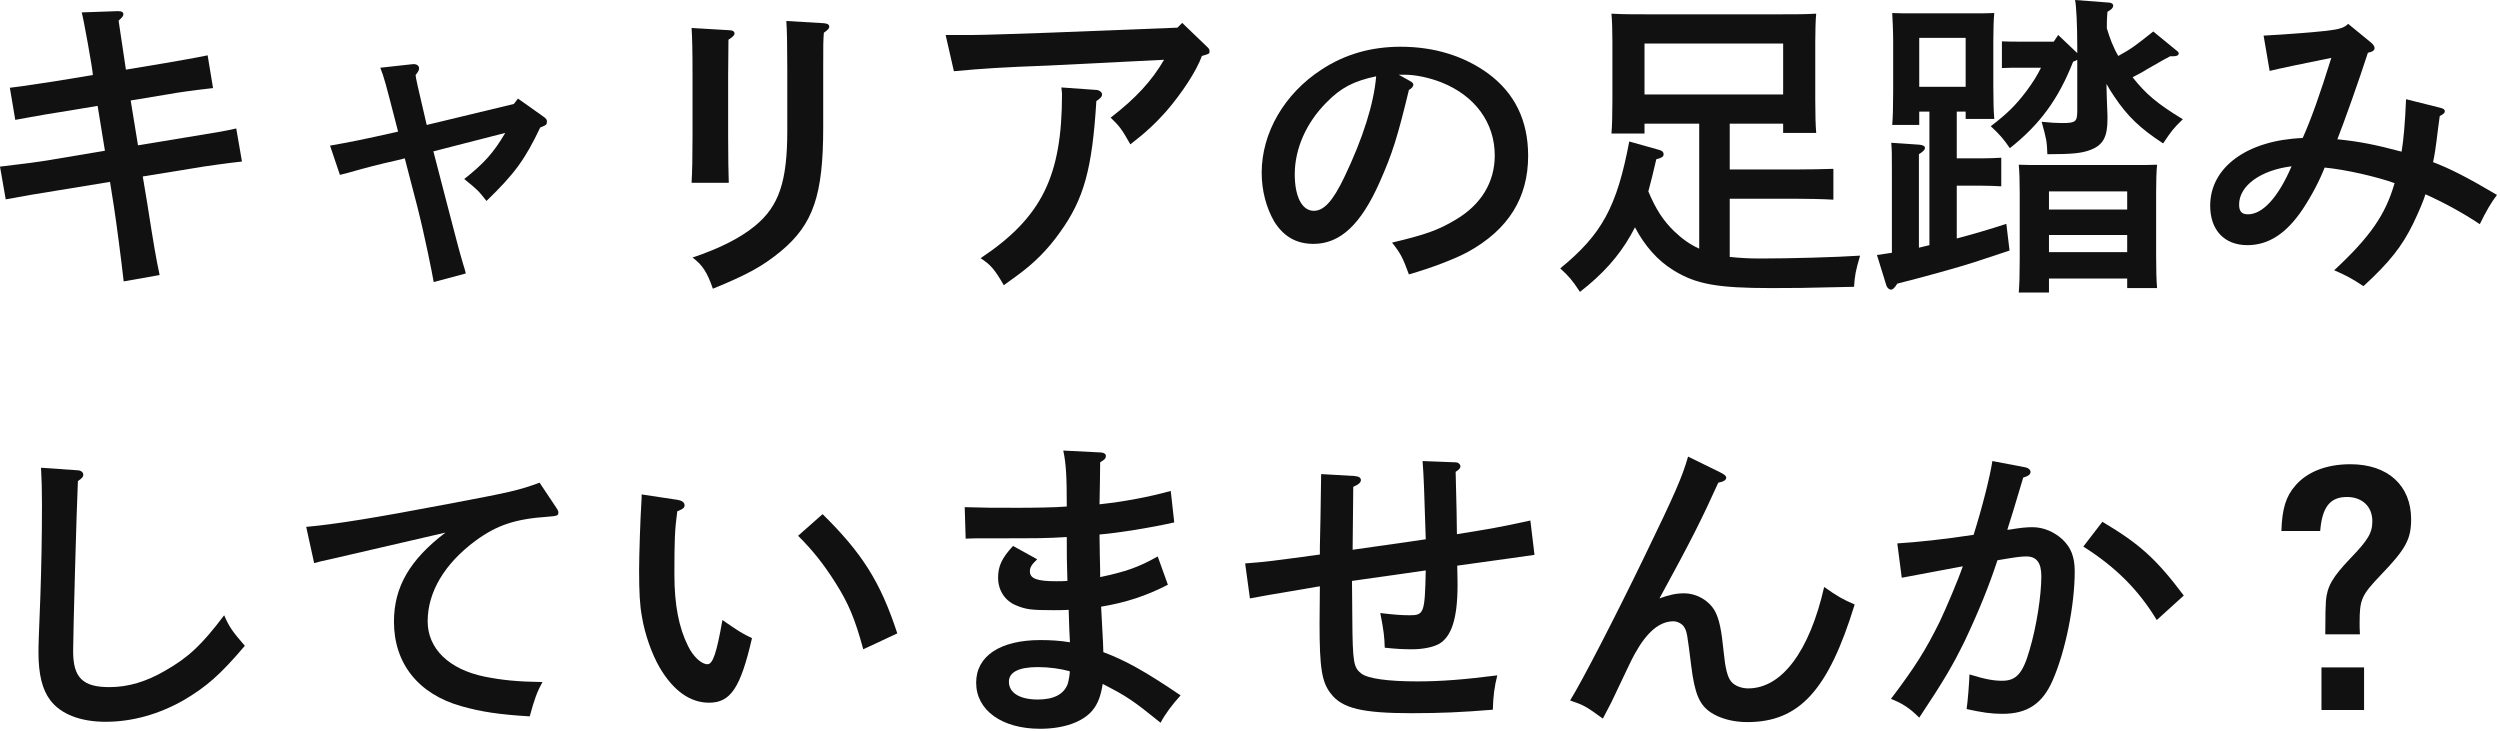 <svg width="629" height="184" viewBox="0 0 629 184" fill="none" xmlns="http://www.w3.org/2000/svg">
<path d="M593.76 159.6H585.04C585.04 154.08 585.12 152.96 585.2 151.2C585.52 147.52 586.8 145.28 591.28 140.56C595.84 135.84 596.88 134.08 596.88 131.12C596.88 127.44 594.32 125.04 590.48 125.04C586.24 125.04 584.24 127.6 583.76 133.6H574C574.16 128.08 575.12 124.88 577.52 122.16C580.56 118.64 585.44 116.8 591.36 116.8C600.8 116.8 606.64 122.16 606.64 130.64C606.64 135.68 605.28 138.16 598.96 144.72C594.16 149.76 593.68 150.8 593.68 156.64C593.68 157.6 593.68 158.32 593.76 159.6ZM584.08 167.92H594.8V178.64H584.08V167.92Z" fill="#111111"/>
<path d="M501.28 116L509.68 117.6C510.4 117.76 510.88 118.24 510.88 118.72C510.88 119.36 510.4 119.76 509.04 120.16C506.32 129.28 506.32 129.28 505.04 133.28C505.36 133.28 505.44 133.28 505.92 133.2C508.24 132.8 509.92 132.64 511.36 132.64C514.08 132.64 516.8 133.76 518.96 135.76C521.04 137.76 522 140.08 522 143.76C522 152.32 519.68 163.76 516.48 171.12C513.92 177.04 510.08 179.6 503.84 179.6C501.04 179.6 498.8 179.28 494.8 178.4C495.12 176.24 495.44 171.92 495.52 169.68C499.36 170.88 501.52 171.28 503.76 171.28C507.28 171.28 508.96 169.44 510.64 163.52C512.4 157.6 513.6 149.84 513.6 144.96C513.6 141.6 512.4 140 509.84 140C508.56 140 507.2 140.16 502.56 140.96C500.48 147.28 497.92 153.68 494.32 161.28C491.28 167.44 489.36 170.8 482.88 180.56C480.48 178.16 478.64 176.96 475.76 175.84C481.76 167.92 484.48 163.6 488 156.48C489.6 153.12 492.64 146 493.84 142.48C489.12 143.36 483.92 144.32 478.48 145.36L477.36 136.72C482.56 136.4 489.2 135.68 496.56 134.56C498.8 127.44 500.72 119.76 501.28 116ZM524.16 137.52L528.96 131.28C538.24 136.8 542.48 140.56 549.44 149.84L542.64 156C538 148.32 532.16 142.56 524.16 137.52Z" fill="#111111"/>
<path d="M424.72 114.88L432.88 118.88C433.84 119.36 434.32 119.76 434.32 120.16C434.32 120.8 433.6 121.2 432.32 121.44C428.16 130.64 425.52 135.92 417.52 150.56C419.92 149.68 421.68 149.28 423.68 149.28C426.88 149.28 429.92 151.04 431.44 153.68C432.56 155.76 433.12 158.4 433.68 164.08C434.08 168.16 434.64 170.4 435.6 171.52C436.48 172.56 438.16 173.2 439.84 173.2C448.32 173.2 455.28 163.84 458.96 147.68C462.24 150 463.76 150.88 466.64 152.08C460 173.68 452.72 181.68 439.6 181.68C436.08 181.68 432.8 180.8 430.48 179.28C427.6 177.36 426.4 174.64 425.52 167.6C424.48 159.36 424.48 158.96 423.68 157.68C423.2 156.96 422.08 156.32 421.04 156.32C417.52 156.32 414.32 159.04 411.28 164.56C410.16 166.64 409.92 167.28 407.12 173.12C405.6 176.4 405.44 176.72 403.28 180.8C399.12 177.76 398.4 177.36 395.04 176.24C398.16 171.2 406.56 154.88 413.76 140C421.36 124.32 423.2 120.16 424.72 114.88Z" fill="#111111"/>
<path d="M332.4 119.28L340.72 119.76C341.84 119.84 342.4 120.16 342.4 120.8C342.4 121.36 341.84 121.92 340.48 122.48C340.48 124.64 340.4 129.92 340.32 138.32C354.8 136.24 357.92 135.84 358.72 135.68C358.32 123.2 358.24 120.16 357.92 116L366.24 116.32C366.88 116.32 367.44 116.8 367.44 117.36C367.44 117.76 367.12 118.16 366.24 118.72C366.32 121.84 366.32 121.84 366.48 128.8C366.48 129.28 366.48 129.44 366.56 134.4C374.96 133.04 377.04 132.72 385.04 130.96L386.08 139.6C383.44 140 378.72 140.64 366.64 142.32C366.72 145.36 366.72 146.96 366.72 147.2C366.72 155.6 365.2 160.32 361.92 162.08C360.4 162.88 357.84 163.36 355.28 163.36C353.2 163.36 351.36 163.28 348.4 162.96C348.32 160.24 348.16 158.72 347.28 154.24C350.56 154.64 352.56 154.8 354.64 154.8C358.32 154.8 358.48 154.24 358.72 143.52C358.56 143.52 352.4 144.4 340.16 146.16L340.24 155.36C340.32 166.72 340.56 167.92 342.48 169.44C344.08 170.72 349.12 171.44 356.56 171.44C362.72 171.44 368.56 170.96 376.72 169.92C376 172.72 375.68 175.2 375.6 178.56C367.84 179.2 362.4 179.44 355.12 179.44C342.88 179.44 337.68 178.24 334.88 174.56C332.56 171.68 332 168.08 332 156.88L332.08 147.52C331.68 147.6 331.52 147.6 331.04 147.68C328.72 148.08 328.32 148.16 323.12 149.04C319.84 149.6 319.12 149.68 314.48 150.56L313.28 141.76C318.64 141.36 320.24 141.12 332.08 139.52V137.6C332.08 136.64 332.16 133.92 332.24 130C332.32 124.16 332.32 123.44 332.4 119.28Z" fill="#111111"/>
<path d="M277.52 161.68L277.6 164.08C283.2 166.16 288.32 169.04 297.04 174.96C295.12 177.04 293.12 179.68 292 181.84C284.96 176.16 283.52 175.2 277.44 172.08C276.96 175.12 276.24 177.04 274.88 178.72C272.4 181.68 267.6 183.36 261.68 183.36C252.08 183.36 245.6 178.72 245.6 171.76C245.6 165.04 251.68 161.04 261.76 161.04C264.4 161.04 266.8 161.2 269.2 161.6C269.04 158.8 269.04 158.8 268.88 153.44C266.88 153.52 266.88 153.52 265.04 153.52C259.6 153.52 258.16 153.36 255.68 152.32C252.88 151.2 251.12 148.56 251.12 145.36C251.12 142.4 252.08 140.4 254.88 137.36L260.96 140.72C259.6 142 259.12 142.72 259.12 143.76C259.12 145.6 260.96 146.24 265.76 146.24C266.72 146.24 267.44 146.24 268.56 146.16C268.4 140.88 268.4 140.08 268.4 135.12C262.64 135.44 262.64 135.44 247.84 135.44H245.68C245.52 135.44 245.36 135.44 242.96 135.52L242.72 127.6C247.6 127.76 249.68 127.76 256.24 127.76C260 127.76 265.6 127.68 268.4 127.44C268.4 120 268.24 116.72 267.52 113.36L277.04 113.84C277.84 113.92 278.24 114.24 278.24 114.72C278.24 115.28 278 115.6 276.8 116.32C276.8 119.36 276.72 121.68 276.64 126.88C282.64 126.24 289.12 125.04 294.56 123.52L295.44 131.44C289.44 132.8 281.44 134.08 276.64 134.48V134.8C276.64 136.16 276.64 136.16 276.72 140.08C276.8 143.12 276.8 143.12 276.8 145.2C283.2 143.84 286.48 142.72 291.28 140L293.84 147.12C288.4 149.92 283.28 151.6 277.04 152.64C277.12 153.84 277.28 157.2 277.52 161.68ZM269.12 168.88C266.8 168.24 263.92 167.84 261.12 167.84C256.32 167.84 253.84 169.12 253.84 171.52C253.84 174.32 256.56 176 261.12 176C265.2 176 267.68 174.64 268.64 172.08C268.88 171.36 269.28 168.96 269.12 168.88Z" fill="#111111"/>
<path d="M161.44 124.4L170.48 125.76C171.52 125.92 172.24 126.4 172.24 127.12C172.24 127.76 171.84 128.08 170.4 128.64C169.76 133.44 169.68 135.92 169.68 144.64C169.68 152.16 170.8 157.92 173.12 162.56C174.4 165.2 176.48 167.12 178 167.12C179.36 167.12 180.32 164.24 181.76 156C186.16 159.04 186.72 159.36 189.2 160.56C186.32 173.04 183.84 176.8 178.4 176.8C173.68 176.8 169.44 173.84 166 168C164 164.56 162.24 159.6 161.52 155.2C160.96 152.24 160.8 148.88 160.8 143.44C160.8 139.52 161.12 130.24 161.36 126.64C161.44 125.2 161.44 125.2 161.44 124.4ZM200.8 134.8L206.96 129.36C216.88 139.12 221.52 146.4 225.76 159.36L217.2 163.36C215.12 155.76 213.52 151.84 210.16 146.56C207.28 142 204.56 138.56 200.8 134.8Z" fill="#111111"/>
<path d="M135.76 121.44L139.92 127.68C140.48 128.56 140.48 128.56 140.48 129.04C140.48 129.68 140.16 129.84 137.92 130C129.68 130.56 125.04 132.08 119.6 136.08C111.84 141.84 107.6 148.96 107.6 156.32C107.6 163.2 112.96 168.4 121.92 170.24C126.32 171.12 130.24 171.52 136.48 171.6C135.12 174.08 134.48 175.84 133.28 180.24C125.52 179.76 121.2 179.12 116.08 177.68C105.28 174.64 99.12 166.96 99.12 156.4C99.12 147.68 103.12 140.8 112.08 134C104.88 135.68 87.52 139.68 83.04 140.72C81.04 141.12 80.56 141.28 79.04 141.68L77.04 132.56C84.24 131.92 94.24 130.32 112.72 126.8C128.4 123.84 130.56 123.36 135.76 121.44Z" fill="#111111"/>
<path d="M10.32 117.68L19.44 118.32C20.32 118.32 20.96 118.8 20.96 119.44C20.96 120 20.64 120.32 19.6 121.04C19.28 127.6 18.4 159.68 18.4 163.84C18.4 170.48 20.8 172.88 27.52 172.88C32.24 172.88 36.8 171.52 41.6 168.72C47.44 165.36 50.72 162.32 56.4 154.8C57.68 157.76 58.48 158.88 61.6 162.48C55.44 169.76 51.84 172.88 46.08 176.24C39.84 179.76 33.2 181.6 26.56 181.6C20.24 181.6 15.28 179.68 12.64 176.16C10.64 173.52 9.68 169.68 9.68 164.16C9.68 162 9.76 160.16 10.16 149.92C10.4 142.88 10.56 134.96 10.56 126.96C10.56 123.36 10.48 120.48 10.32 117.68Z" fill="#111111"/>
<path d="M590.8 6L596.56 10.72C597.12 11.2 597.44 11.68 597.44 12.08C597.44 12.72 596.88 13.04 595.76 13.28C593.36 20.72 589.6 31.2 588.08 35.04C593.6 35.6 597.68 36.4 604.24 38.16C604.72 35.36 605.12 30.96 605.36 24.96L614 27.12C614.88 27.36 615.12 27.6 615.12 28C615.12 28.4 614.8 28.72 613.84 29.2L613.44 32.16C612.8 37.52 612.48 39.36 612.16 40.8C616.4 42.4 620.8 44.64 628.24 49.04C626.72 51.04 625.52 53.12 623.92 56.4C619.6 53.52 614.88 50.96 610.24 48.88C609.76 50.48 608.72 52.96 607.2 56.16C604.4 61.92 601.2 66 594.64 72C591.92 70.16 590.08 69.2 587.28 68C596.32 59.6 600.16 54.08 602.48 46.08C598.08 44.48 590.08 42.64 584.88 42.16C583.6 45.44 581.68 49.12 579.36 52.64C575.28 58.72 570.8 61.68 565.44 61.68C559.68 61.68 556.08 57.92 556.08 51.76C556.08 42.08 565.36 35.28 579.36 34.72C581.44 30.08 583.68 23.84 586.56 14.56C580.88 15.68 572.96 17.36 571.04 17.84L569.52 8.96C575.6 8.64 582.4 8.08 585.28 7.76C588.72 7.36 589.84 6.96 590.8 6ZM576.56 41.84C568.8 42.8 563.36 46.72 563.36 51.44C563.36 53.2 564 53.92 565.6 53.92C569.28 53.92 573.2 49.68 576.56 41.84Z" fill="#111111"/>
<path d="M513.52 17.04H508.48C506.96 17.04 504.88 17.04 503.68 17.12V10.4C504.88 10.48 506.96 10.48 508.48 10.48H516.72L517.84 8.8L522.64 13.36V11.76C522.64 6.48 522.4 1.28 522.08 0L530.48 0.64C531.2 0.64 531.68 0.96 531.68 1.44C531.68 1.92 531.28 2.4 530.24 2.96C530.16 4.08 530.08 4.32 530.08 7.12C530.8 9.52 531.68 11.92 532.96 14.08C536.32 12.24 537.44 11.36 541.76 7.92L547.52 12.64C548 12.96 548.16 13.2 548.16 13.44C548.16 13.92 547.68 14.16 546.72 14.16H546C544.48 14.96 544.48 14.96 540.16 17.44C539.04 18.16 537.92 18.72 536.56 19.44C539.84 23.6 542.72 26.08 549.2 30C546.8 32.32 546.4 32.88 544.24 36.08C538.48 32.32 535.28 29.28 531.92 24.24C531.2 23.2 530.56 22.16 530 21.12V22C530 23.2 530.16 26.8 530.24 29.04V30C530.24 34.48 529.12 36.56 525.84 37.76C523.68 38.56 521.28 38.8 515.12 38.8C514.96 35.36 514.96 35.36 513.68 30.64C516.16 30.88 517.28 30.96 518.8 30.96C522.32 30.96 522.64 30.64 522.64 27.68V15.04C522.4 15.2 521.92 15.44 521.6 15.52C517.92 24.88 513.28 31.28 505.68 37.28C504.16 35.04 503.04 33.76 500.88 31.76C505.04 28.56 507.12 26.56 510 22.72C511.52 20.64 512.48 19.12 513.52 17.04ZM494.56 28.08H492.32V39.84H498.72C500.24 39.84 502.32 39.76 503.52 39.68V46.88C502.32 46.8 500.24 46.72 498.72 46.72H492.32V60C496.24 58.96 500.4 57.76 504.8 56.32L505.6 63.04C502.96 63.92 502.96 63.92 496.64 66C492.72 67.28 483.44 69.84 477.36 71.36C476.72 72.4 476.24 72.88 475.76 72.88C475.36 72.88 474.8 72.4 474.64 71.92L472.24 64.16C473.52 64 474.72 63.76 476 63.6V43.28C476 38.16 476 38.16 475.84 35.92L482.88 36.4C483.84 36.48 484.32 36.8 484.32 37.2C484.32 37.68 483.84 38.16 482.8 38.8V62.32C483.68 62.08 484.56 61.92 485.44 61.68V28.08H482.88V31.44H476.08C476.24 29.6 476.32 26.88 476.32 22.96V10.32C476.32 7.76 476.16 4.64 476.08 3.28C477.84 3.36 479.52 3.36 481.84 3.36H496C498.32 3.36 500 3.36 501.76 3.28C501.6 4.64 501.52 7.76 501.52 10.32V21.6C501.52 25.36 501.6 28.08 501.76 29.92H494.56V28.08ZM494.56 21.84V9.52H482.88V21.84H494.56ZM535.2 70.08H515.52V73.6H507.92C508.08 71.68 508.16 69.04 508.16 65.12V48.48C508.16 45.92 508.08 42.88 507.92 41.44C509.76 41.52 511.36 41.52 513.76 41.52H536.96C539.28 41.52 540.96 41.52 542.72 41.44C542.56 42.88 542.48 45.92 542.48 48.48V64.16C542.48 67.92 542.56 70.64 542.72 72.48H535.2V70.08ZM535.2 63.44V59.12H515.52V63.44H535.2ZM535.2 52.72V48.16H515.52V52.72H535.2Z" fill="#111111"/>
<path d="M435.2 50V64.64C437.44 64.88 439.92 65.04 442.72 65.04C450.64 65.04 461.92 64.72 468 64.32C466.88 68.08 466.64 69.44 466.48 72.16C453.2 72.48 450.88 72.48 445.68 72.48C432.08 72.48 426.72 71.52 421.04 68C417.12 65.6 413.84 61.92 411.36 57.2C411.04 57.84 410.64 58.48 410.32 59.12C407.28 64.48 403.28 68.96 397.52 73.44C395.52 70.4 394.72 69.52 392.56 67.52C403.04 58.96 406.8 52.08 409.92 35.6L417.04 37.6C418.16 37.84 418.56 38.24 418.56 38.8C418.56 39.44 418.16 39.68 416.72 40.08C416 43.2 415.36 45.84 414.72 48.16C416.64 52.72 418.48 55.52 421.2 58.16C423.2 60.08 425.2 61.52 427.52 62.56V31.12H413.76V33.6H405.44C405.6 31.76 405.68 29.04 405.68 25.12V10.56C405.68 8 405.6 4.88 405.44 3.44C408.24 3.6 410.72 3.6 414.32 3.6H448.16C451.68 3.6 454.16 3.6 456.96 3.44C456.8 4.88 456.72 8 456.72 10.56V25.12C456.72 28.88 456.8 31.6 456.96 33.44H448.64V31.12H435.2V42.64H451.68C454.8 42.64 458.88 42.56 461.28 42.48V50.24C458.88 50.08 454.32 50 451.68 50H435.2ZM413.76 23.76H448.64V10.96H413.76V23.76Z" fill="#111111"/>
<path d="M351.92 18.8L354.64 20.32C355.28 20.64 355.6 20.96 355.6 21.28C355.6 21.76 355.2 22.24 354.48 22.64C351.6 34.56 350.32 38.64 347.12 45.84C342.4 56.48 337.2 61.36 330.48 61.36C326.08 61.36 322.88 59.44 320.56 55.68C318.56 52.16 317.44 47.92 317.44 43.44C317.44 33.44 323.12 23.6 332.48 17.52C338.32 13.68 344.88 11.76 352.4 11.76C360.88 11.76 368.32 14.08 374.4 18.48C381.12 23.44 384.48 30.32 384.48 39.2C384.48 49.76 379.52 57.76 369.36 63.36C366.16 65.12 360.08 67.44 354.48 69.04C352.96 64.88 352.4 63.76 350.24 61.04C358.64 59.04 361.84 57.92 366.24 55.28C372.64 51.52 376.08 45.84 376.08 39.12C376.08 30.88 371.12 24.08 362.64 20.72C359.6 19.52 356.08 18.8 353.52 18.8H351.92ZM346.24 19.2C340.56 20.4 337.36 22.08 333.76 25.76C328.64 30.88 325.76 37.44 325.76 43.84C325.76 49.52 327.6 53.04 330.56 53.04C333.12 53.04 335.36 50.56 338.24 44.56C342.88 34.88 345.68 26.08 346.24 19.2Z" fill="#111111"/>
<path d="M240 17.92L237.92 8.8H244.96C247.36 8.8 256.64 8.48 263.6 8.24L296.24 6.96L297.44 5.76L303.6 11.68C304.16 12.16 304.32 12.48 304.32 12.88C304.32 13.52 304.32 13.52 302.4 14.08C301.04 17.84 297.44 23.36 293.36 28.08C290.8 30.96 288.16 33.44 284.4 36.32C282.16 32.4 281.76 31.84 279.44 29.6C285.76 24.72 289.76 20.4 292.88 15.04L264.08 16.48C251.52 16.96 247.92 17.2 240 17.92ZM267.04 22L276 22.64C276.64 22.72 277.28 23.2 277.28 23.76C277.28 24.32 276.88 24.72 275.84 25.44C274.8 42.48 272.72 50.08 266.72 58.4C263.68 62.72 260.24 66.16 256.08 69.2C254.48 70.4 253.28 71.2 252.56 71.76C250.24 67.76 249.28 66.64 246.72 64.96C262.08 54.72 267.2 44.4 267.2 23.68C267.2 23.2 267.12 22.8 267.04 22Z" fill="#111111"/>
<path d="M207.12 17.28V32.08C207.12 49.04 204.64 56.4 196.48 63.2C191.92 66.96 188 69.12 179.36 72.64C177.92 68.48 176.72 66.64 174.24 64.8C181.12 62.48 186.32 59.84 190 56.8C196 51.84 198.08 45.68 198.08 32.88V17.28C198.08 11.2 198 7.52 197.84 5.28L207.28 5.84C208.16 5.92 208.64 6.16 208.64 6.72C208.64 7.12 208.32 7.52 207.28 8.24C207.12 10.56 207.12 10.56 207.12 17.28ZM174 7.04L183.44 7.6C184.32 7.6 184.8 7.92 184.8 8.4C184.8 8.88 184.48 9.2 183.28 10C183.28 12.32 183.28 12.32 183.2 19.04V34.32C183.2 39.92 183.28 43.44 183.36 46H174C174.16 43.28 174.24 39.6 174.24 34.32V19.04C174.24 12.72 174.16 9.28 174 7.04Z" fill="#111111"/>
<path d="M109.04 38.08L112.32 50.72C115.44 62.72 115.44 62.72 116.56 66.56C116.64 66.8 117.12 68.32 117.2 68.8L109.12 70.96C108.8 69.04 106.88 59.36 104.96 51.84L101.84 39.84L99.92 40.32C94.64 41.52 93.12 41.92 87.12 43.6C86.56 43.76 86.4 43.76 85.52 44L83.04 36.64C88.4 35.68 90.56 35.28 100.16 33.12C96.72 19.76 96.72 19.76 95.68 17.04L103.68 16.16C104.88 16 105.44 16.56 105.44 17.2C105.44 17.68 105.2 18.08 104.56 18.88C104.8 20.48 104.8 20.48 107.36 31.44L129.28 26.16L130.32 24.8L136.64 29.28C137.44 29.84 137.6 30.08 137.6 30.56C137.6 31.36 137.52 31.44 135.92 32.08C132.08 40.16 129.44 43.76 122.4 50.56C120.32 47.92 120.24 47.84 116.8 45.04C121.76 41.12 124.16 38.48 127.12 33.44L109.04 38.08Z" fill="#111111"/>
<path d="M34.72 36.56L46.88 34.56C56.16 33.04 56.16 33.04 59.44 32.32L60.88 40.64C58.48 40.88 51.28 41.84 48.24 42.4L35.92 44.4L37.04 51.12C38.8 62.32 39.2 64.64 40.16 69.2L31.12 70.8C30.4 64.48 29.28 56 28.64 51.84L27.68 45.76L14 48C7.92 48.96 7.2 49.12 1.44 50.16L0 41.92C6.24 41.2 9.2 40.8 12.64 40.24L26.4 37.92L24.56 26.64L14.88 28.24C11.92 28.72 11.76 28.72 7.36 29.52C5.28 29.92 5.28 29.92 3.84 30.16L2.48 22.08C4.56 21.84 4.56 21.84 13.6 20.48L23.36 18.88C23.36 17.6 20.96 4.4 20.56 3.12L29.68 2.8C30.72 2.8 31.04 3.12 31.04 3.6C31.04 4 30.8 4.32 29.84 5.2C30.4 9.04 31.2 14.16 31.68 17.52L41.28 15.92C44.56 15.36 49.6 14.48 52.24 13.92L53.6 22.16C48 22.8 44.72 23.28 42.56 23.68L32.88 25.28L34.72 36.56Z" fill="#111111"/>
</svg>
